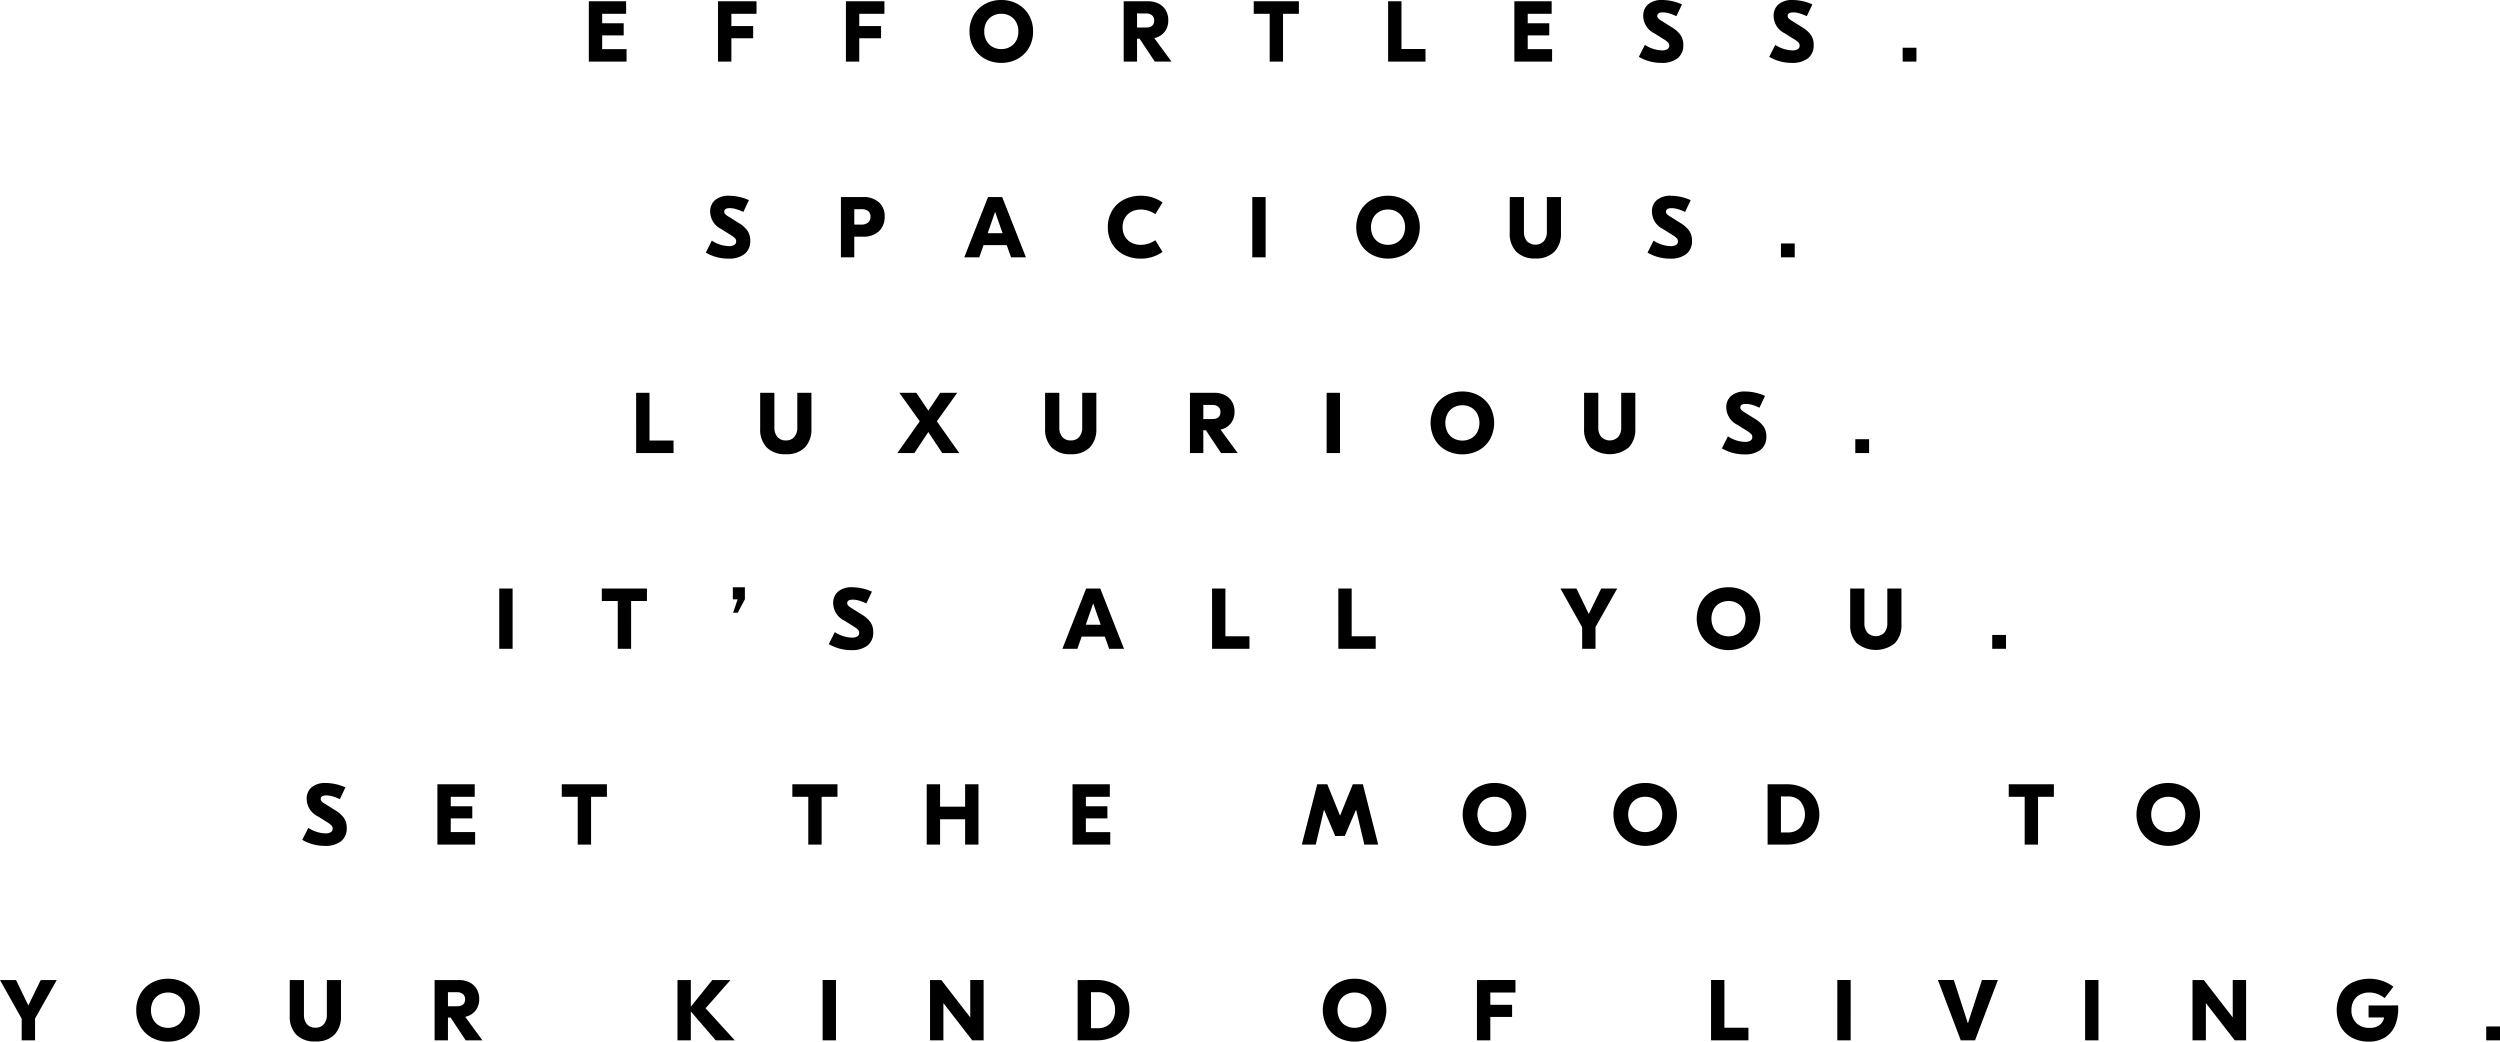 <?xml version="1.0" encoding="utf-8"?>
<svg xmlns="http://www.w3.org/2000/svg" width="638.572" height="266.06" viewBox="0 0 638.572 266.06">
  <path id="Path_1595" data-name="Path 1595" d="M-165.935-6.688v3.5h6.226V0h-9.636V-15.4h9.526v3.19h-6.116v2.42h5.5v3.1Zm39.424-8.712v3.19h-6.424v3.146h5.566v3.1h-5.566V0h-3.41V-15.4Zm32.67,0v3.19h-6.424v3.146H-94.7v3.1h-5.566V0h-3.41V-15.4Zm29.854-.33a8.467,8.467,0,0,1,4.136,1.012,7.477,7.477,0,0,1,2.915,2.838A8.131,8.131,0,0,1-55.869-7.7a8.131,8.131,0,0,1-1.067,4.18A7.477,7.477,0,0,1-59.851-.682,8.467,8.467,0,0,1-63.987.33,8.467,8.467,0,0,1-68.123-.682,7.477,7.477,0,0,1-71.038-3.52,8.131,8.131,0,0,1-72.105-7.7a8.131,8.131,0,0,1,1.067-4.18,7.477,7.477,0,0,1,2.915-2.838A8.467,8.467,0,0,1-63.987-15.73Zm0,3.52a4.5,4.5,0,0,0-2.222.55,3.979,3.979,0,0,0-1.562,1.573A4.811,4.811,0,0,0-68.343-7.7a4.811,4.811,0,0,0,.572,2.387A3.979,3.979,0,0,0-66.209-3.74a4.5,4.5,0,0,0,2.222.55,4.5,4.5,0,0,0,2.222-.55A3.979,3.979,0,0,0-60.2-5.313,4.811,4.811,0,0,0-59.631-7.7a4.811,4.811,0,0,0-.572-2.387,3.979,3.979,0,0,0-1.562-1.573A4.5,4.5,0,0,0-63.987-12.21ZM-24.783,0l-3.872-5.83h-.66V0h-3.41V-15.4h6.16a5.9,5.9,0,0,1,2.849.638,4.354,4.354,0,0,1,1.782,1.727,4.965,4.965,0,0,1,.6,2.453,4.761,4.761,0,0,1-.924,2.959,4.435,4.435,0,0,1-2.662,1.617L-20.515,0Zm-4.532-12.3V-8.69h2.244q2.134,0,2.134-1.8a1.645,1.645,0,0,0-.561-1.331,2.37,2.37,0,0,0-1.573-.473ZM.495-15.4H12.023v3.19H7.975V0H4.565V-12.21H.495Zm34.32,0h3.41V-3.212h6.138V0H34.815ZM70.477-6.688v3.5H76.7V0H67.067V-15.4h9.526v3.19H70.477v2.42h5.5v3.1Zm34.408-9.042a12.569,12.569,0,0,1,4.994,1.122l-1.43,3.014a12.551,12.551,0,0,0-1.9-.737,5.835,5.835,0,0,0-1.573-.231q-1.408,0-1.408.9a.9.9,0,0,0,.253.627,4.352,4.352,0,0,0,.913.671l2.552,1.606a7.266,7.266,0,0,1,2.2,1.936,4.37,4.37,0,0,1,.726,2.574,4.121,4.121,0,0,1-1.452,3.4A6.456,6.456,0,0,1,104.6.33a11.2,11.2,0,0,1-5.742-1.54l1.54-3.058a8.41,8.41,0,0,0,4.334,1.408,2.639,2.639,0,0,0,1.408-.308,1.023,1.023,0,0,0,.484-.924,1.142,1.142,0,0,0-.352-.836,6.258,6.258,0,0,0-1.1-.814l-2.354-1.474a5.022,5.022,0,0,1-2.838-4.4,3.8,3.8,0,0,1,1.254-3.014A5.38,5.38,0,0,1,104.885-15.73Zm33.308,0a12.569,12.569,0,0,1,4.994,1.122l-1.43,3.014a12.551,12.551,0,0,0-1.9-.737,5.835,5.835,0,0,0-1.573-.231q-1.408,0-1.408.9a.9.9,0,0,0,.253.627,4.352,4.352,0,0,0,.913.671l2.552,1.606a7.266,7.266,0,0,1,2.2,1.936,4.37,4.37,0,0,1,.726,2.574,4.121,4.121,0,0,1-1.452,3.4A6.456,6.456,0,0,1,137.907.33a11.2,11.2,0,0,1-5.742-1.54l1.54-3.058a8.41,8.41,0,0,0,4.334,1.408,2.639,2.639,0,0,0,1.408-.308,1.023,1.023,0,0,0,.484-.924,1.142,1.142,0,0,0-.352-.836,6.257,6.257,0,0,0-1.1-.814l-2.354-1.474a5.022,5.022,0,0,1-2.838-4.4,3.8,3.8,0,0,1,1.254-3.014A5.38,5.38,0,0,1,138.193-15.73Zm28.05,12.188h3.52V0h-3.52ZM-133.441,34.27a12.569,12.569,0,0,1,4.994,1.122l-1.43,3.014a12.551,12.551,0,0,0-1.9-.737,5.835,5.835,0,0,0-1.573-.231q-1.408,0-1.408.9a.9.9,0,0,0,.253.627,4.352,4.352,0,0,0,.913.671l2.552,1.606a7.266,7.266,0,0,1,2.2,1.936,4.37,4.37,0,0,1,.726,2.574,4.121,4.121,0,0,1-1.452,3.4,6.456,6.456,0,0,1-4.158,1.177,11.2,11.2,0,0,1-5.742-1.54l1.54-3.058A8.41,8.41,0,0,0-133.6,47.14a2.639,2.639,0,0,0,1.408-.308,1.023,1.023,0,0,0,.484-.924,1.142,1.142,0,0,0-.352-.836,6.258,6.258,0,0,0-1.1-.814l-2.354-1.474a5.022,5.022,0,0,1-2.838-4.4,3.8,3.8,0,0,1,1.254-3.014A5.38,5.38,0,0,1-133.441,34.27Zm33.99.33a5.941,5.941,0,0,1,4.235,1.364,4.683,4.683,0,0,1,1.441,3.564,5.078,5.078,0,0,1-1.43,3.773,5.788,5.788,0,0,1-4.246,1.419h-2.09V50h-3.41V34.6Zm-.286,7.04a2.563,2.563,0,0,0,1.705-.528,1.874,1.874,0,0,0,.627-1.518,1.671,1.671,0,0,0-.616-1.43,2.807,2.807,0,0,0-1.716-.462h-1.8V41.64ZM-57.695,50H-61.5l-1.1-3.124h-5.918L-69.619,50h-3.828l6.072-15.4h3.608Zm-7.876-11.616-1.892,5.456h3.806ZM-28.325,50.33a9.361,9.361,0,0,1-4.345-.99,7.347,7.347,0,0,1-3.014-2.816A8.088,8.088,0,0,1-36.773,42.3a8.088,8.088,0,0,1,1.089-4.224A7.347,7.347,0,0,1-32.67,35.26a9.361,9.361,0,0,1,4.345-.99A9.374,9.374,0,0,1-22.8,35.986l-1.848,2.992a6.542,6.542,0,0,0-3.674-1.188,5.181,5.181,0,0,0-2.409.55,4.068,4.068,0,0,0-1.672,1.573,4.6,4.6,0,0,0-.6,2.387,4.6,4.6,0,0,0,.6,2.387,4.068,4.068,0,0,0,1.672,1.573,5.181,5.181,0,0,0,2.409.55,6.542,6.542,0,0,0,3.674-1.188l1.848,2.992A9.374,9.374,0,0,1-28.325,50.33ZM.121,34.6h3.41V50H.121Zm34.672-.33a8.467,8.467,0,0,1,4.136,1.012,7.477,7.477,0,0,1,2.915,2.838,8.721,8.721,0,0,1,0,8.36,7.477,7.477,0,0,1-2.915,2.838,8.958,8.958,0,0,1-8.272,0,7.477,7.477,0,0,1-2.915-2.838,8.721,8.721,0,0,1,0-8.36,7.477,7.477,0,0,1,2.915-2.838A8.467,8.467,0,0,1,34.793,34.27Zm0,3.52a4.5,4.5,0,0,0-2.222.55,3.979,3.979,0,0,0-1.562,1.573,5.267,5.267,0,0,0,0,4.774,3.979,3.979,0,0,0,1.562,1.573,4.763,4.763,0,0,0,4.444,0,3.979,3.979,0,0,0,1.562-1.573,5.267,5.267,0,0,0,0-4.774,3.979,3.979,0,0,0-1.562-1.573A4.5,4.5,0,0,0,34.793,37.79Zm44.176,5.984A6.591,6.591,0,0,1,77.3,48.559a6.461,6.461,0,0,1-4.862,1.727,6.492,6.492,0,0,1-4.884-1.727,6.591,6.591,0,0,1-1.672-4.785V34.6h3.63v8.866a3.6,3.6,0,0,0,.759,2.4,3.054,3.054,0,0,0,4.334,0,3.6,3.6,0,0,0,.759-2.4V34.6h3.608Zm28.138-9.5a12.569,12.569,0,0,1,4.994,1.122l-1.43,3.014a12.551,12.551,0,0,0-1.9-.737,5.835,5.835,0,0,0-1.573-.231q-1.408,0-1.408.9a.9.9,0,0,0,.253.627,4.352,4.352,0,0,0,.913.671l2.552,1.606a7.266,7.266,0,0,1,2.2,1.936,4.37,4.37,0,0,1,.726,2.574,4.121,4.121,0,0,1-1.452,3.4,6.456,6.456,0,0,1-4.158,1.177,11.2,11.2,0,0,1-5.742-1.54l1.54-3.058a8.41,8.41,0,0,0,4.334,1.408,2.639,2.639,0,0,0,1.408-.308,1.023,1.023,0,0,0,.484-.924,1.142,1.142,0,0,0-.352-.836,6.258,6.258,0,0,0-1.1-.814l-2.354-1.474a5.022,5.022,0,0,1-2.838-4.4,3.8,3.8,0,0,1,1.254-3.014A5.38,5.38,0,0,1,107.107,34.27Zm28.05,12.188h3.52V50h-3.52ZM-157.256,84.6h3.41V96.788h6.138V100h-9.548Zm44.77,9.174a6.591,6.591,0,0,1-1.672,4.785,6.461,6.461,0,0,1-4.862,1.727,6.492,6.492,0,0,1-4.884-1.727,6.591,6.591,0,0,1-1.672-4.785V84.6h3.63v8.866a3.6,3.6,0,0,0,.759,2.4,2.674,2.674,0,0,0,2.167.9,2.674,2.674,0,0,0,2.167-.9,3.6,3.6,0,0,0,.759-2.4V84.6h3.608Zm32.032-1.892L-74.712,100h-4.356l-3.564-5.368L-86.2,100h-4.356l5.742-8.118L-90.024,84.6h4.334l3.058,4.554,3.058-4.554h4.334Zm40.744,1.892a6.591,6.591,0,0,1-1.672,4.785,6.461,6.461,0,0,1-4.862,1.727,6.492,6.492,0,0,1-4.884-1.727A6.591,6.591,0,0,1-52.8,93.774V84.6h3.63v8.866a3.6,3.6,0,0,0,.759,2.4,2.674,2.674,0,0,0,2.167.9,2.674,2.674,0,0,0,2.167-.9,3.6,3.6,0,0,0,.759-2.4V84.6h3.608ZM-7.854,100l-3.872-5.83h-.66V100H-15.8V84.6h6.16a5.9,5.9,0,0,1,2.849.638,4.354,4.354,0,0,1,1.782,1.727,4.965,4.965,0,0,1,.6,2.453,4.761,4.761,0,0,1-.924,2.959,4.435,4.435,0,0,1-2.662,1.617l4.4,6.006Zm-4.532-12.3V91.31h2.244q2.134,0,2.134-1.8a1.645,1.645,0,0,0-.561-1.331,2.37,2.37,0,0,0-1.573-.473Zm31.5-3.1h3.41V100h-3.41Zm34.672-.33a8.467,8.467,0,0,1,4.136,1.012,7.477,7.477,0,0,1,2.915,2.838,8.721,8.721,0,0,1,0,8.36,7.477,7.477,0,0,1-2.915,2.838,8.958,8.958,0,0,1-8.272,0,7.477,7.477,0,0,1-2.915-2.838,8.721,8.721,0,0,1,0-8.36,7.477,7.477,0,0,1,2.915-2.838A8.467,8.467,0,0,1,53.79,84.27Zm0,3.52a4.5,4.5,0,0,0-2.222.55,3.979,3.979,0,0,0-1.562,1.573,5.267,5.267,0,0,0,0,4.774,3.979,3.979,0,0,0,1.562,1.573,4.763,4.763,0,0,0,4.444,0,3.979,3.979,0,0,0,1.562-1.573,5.267,5.267,0,0,0,0-4.774,3.979,3.979,0,0,0-1.562-1.573A4.5,4.5,0,0,0,53.79,87.79Zm44.176,5.984a6.591,6.591,0,0,1-1.672,4.785,7.738,7.738,0,0,1-9.746,0,6.591,6.591,0,0,1-1.672-4.785V84.6h3.63v8.866a3.6,3.6,0,0,0,.759,2.4,3.054,3.054,0,0,0,4.334,0,3.6,3.6,0,0,0,.759-2.4V84.6h3.608Zm28.138-9.5a12.569,12.569,0,0,1,4.994,1.122l-1.43,3.014a12.55,12.55,0,0,0-1.9-.737,5.835,5.835,0,0,0-1.573-.231q-1.408,0-1.408.9a.9.9,0,0,0,.253.627,4.352,4.352,0,0,0,.913.671l2.552,1.606a7.266,7.266,0,0,1,2.2,1.936,4.37,4.37,0,0,1,.726,2.574,4.121,4.121,0,0,1-1.452,3.4,6.456,6.456,0,0,1-4.158,1.177,11.2,11.2,0,0,1-5.742-1.54l1.54-3.058a8.41,8.41,0,0,0,4.334,1.408,2.639,2.639,0,0,0,1.408-.308,1.023,1.023,0,0,0,.484-.924,1.142,1.142,0,0,0-.352-.836,6.258,6.258,0,0,0-1.1-.814l-2.354-1.474a5.022,5.022,0,0,1-2.838-4.4,3.8,3.8,0,0,1,1.254-3.014A5.38,5.38,0,0,1,126.1,84.27Zm28.05,12.188h3.52V100h-3.52ZM-192.225,134.6h3.41V150h-3.41Zm26.2,0h11.528v3.19h-4.048V150h-3.41V137.79h-4.07Zm33.462,2.75v-3.08h3.08v3.08l-1.826,3.432h-1.188l1.166-3.432Zm30.536-3.08a12.569,12.569,0,0,1,4.994,1.122l-1.43,3.014a12.549,12.549,0,0,0-1.9-.737,5.835,5.835,0,0,0-1.573-.231q-1.408,0-1.408.9a.9.9,0,0,0,.253.627,4.352,4.352,0,0,0,.913.671l2.552,1.606a7.266,7.266,0,0,1,2.2,1.936,4.37,4.37,0,0,1,.726,2.574,4.121,4.121,0,0,1-1.452,3.4,6.456,6.456,0,0,1-4.158,1.177,11.2,11.2,0,0,1-5.742-1.54l1.54-3.058a8.41,8.41,0,0,0,4.334,1.408,2.639,2.639,0,0,0,1.408-.308,1.023,1.023,0,0,0,.484-.924,1.142,1.142,0,0,0-.352-.836,6.257,6.257,0,0,0-1.1-.814l-2.354-1.474a5.022,5.022,0,0,1-2.838-4.4,3.8,3.8,0,0,1,1.254-3.014A5.38,5.38,0,0,1-102.025,134.27ZM-32.637,150h-3.806l-1.1-3.124h-5.918l-1.1,3.124h-3.828l6.072-15.4h3.608Zm-7.876-11.616-1.892,5.456H-38.6Zm30.36-3.784h3.41v12.188H-.6V150h-9.548Zm32.252,0h3.41v12.188h6.138V150H22.1Zm67.144,0h4.092l-5.544,9.834V150h-3.41v-5.522L78.837,134.6h4.092l3.124,6.446H86.1Zm32.516-.33a8.467,8.467,0,0,1,4.136,1.012,7.477,7.477,0,0,1,2.915,2.838,8.721,8.721,0,0,1,0,8.36,7.477,7.477,0,0,1-2.915,2.838,8.958,8.958,0,0,1-8.272,0,7.477,7.477,0,0,1-2.915-2.838,8.721,8.721,0,0,1,0-8.36,7.477,7.477,0,0,1,2.915-2.838A8.467,8.467,0,0,1,121.759,134.27Zm0,3.52a4.5,4.5,0,0,0-2.222.55,3.979,3.979,0,0,0-1.562,1.573,5.267,5.267,0,0,0,0,4.774,3.979,3.979,0,0,0,1.562,1.573,4.763,4.763,0,0,0,4.444,0,3.979,3.979,0,0,0,1.562-1.573,5.267,5.267,0,0,0,0-4.774,3.979,3.979,0,0,0-1.562-1.573A4.5,4.5,0,0,0,121.759,137.79Zm44.176,5.984a6.591,6.591,0,0,1-1.672,4.785,7.738,7.738,0,0,1-9.746,0,6.591,6.591,0,0,1-1.672-4.785V134.6h3.63v8.866a3.6,3.6,0,0,0,.759,2.4,3.054,3.054,0,0,0,4.334,0,3.6,3.6,0,0,0,.759-2.4V134.6h3.608Zm23.188,2.684h3.52V150h-3.52ZM-236.511,184.27a12.569,12.569,0,0,1,4.994,1.122l-1.43,3.014a12.549,12.549,0,0,0-1.9-.737,5.835,5.835,0,0,0-1.573-.231q-1.408,0-1.408.9a.9.9,0,0,0,.253.627,4.352,4.352,0,0,0,.913.671l2.552,1.606a7.266,7.266,0,0,1,2.2,1.936,4.37,4.37,0,0,1,.726,2.574,4.121,4.121,0,0,1-1.452,3.4,6.456,6.456,0,0,1-4.158,1.177,11.2,11.2,0,0,1-5.742-1.54l1.54-3.058a8.41,8.41,0,0,0,4.334,1.408,2.639,2.639,0,0,0,1.408-.308,1.023,1.023,0,0,0,.484-.924,1.142,1.142,0,0,0-.352-.836,6.257,6.257,0,0,0-1.1-.814l-2.354-1.474a5.022,5.022,0,0,1-2.838-4.4,3.8,3.8,0,0,1,1.254-3.014A5.38,5.38,0,0,1-236.511,184.27Zm31.9,9.042v3.5h6.226V200h-9.636V184.6h9.526v3.19h-6.116v2.42h5.5v3.1Zm28.358-8.712h11.528v3.19h-4.048V200h-3.41V187.79h-4.07Zm58.894,0h11.528v3.19h-4.048V200h-3.41V187.79h-4.07Zm44.132,5.72V184.6h3.41V200h-3.41v-6.468h-6.4V200h-3.41V184.6h3.41v5.72Zm30.844,2.992v3.5h6.226V200h-9.636V184.6h9.526v3.19h-6.116v2.42h5.5v3.1ZM25.795,184.6h2.574L32.285,200H28.743l-2.09-8.866h-.044l-2.86,6.666H21.307l-2.838-6.666h-.044L16.335,200H12.771l3.938-15.4h2.574l3.234,7.964h.044Zm36.19-.33a8.467,8.467,0,0,1,4.136,1.012,7.477,7.477,0,0,1,2.915,2.838,8.721,8.721,0,0,1,0,8.36,7.477,7.477,0,0,1-2.915,2.838,8.958,8.958,0,0,1-8.272,0,7.477,7.477,0,0,1-2.915-2.838,8.721,8.721,0,0,1,0-8.36,7.477,7.477,0,0,1,2.915-2.838A8.467,8.467,0,0,1,61.985,184.27Zm0,3.52a4.5,4.5,0,0,0-2.222.55,3.979,3.979,0,0,0-1.562,1.573,5.267,5.267,0,0,0,0,4.774,3.979,3.979,0,0,0,1.562,1.573,4.763,4.763,0,0,0,4.444,0,3.979,3.979,0,0,0,1.562-1.573,5.267,5.267,0,0,0,0-4.774,3.979,3.979,0,0,0-1.562-1.573A4.5,4.5,0,0,0,61.985,187.79Zm38.5-3.52a8.467,8.467,0,0,1,4.136,1.012,7.477,7.477,0,0,1,2.915,2.838,8.721,8.721,0,0,1,0,8.36,7.477,7.477,0,0,1-2.915,2.838,8.958,8.958,0,0,1-8.272,0,7.477,7.477,0,0,1-2.915-2.838,8.721,8.721,0,0,1,0-8.36,7.477,7.477,0,0,1,2.915-2.838A8.467,8.467,0,0,1,100.485,184.27Zm0,3.52a4.5,4.5,0,0,0-2.222.55,3.979,3.979,0,0,0-1.562,1.573,5.267,5.267,0,0,0,0,4.774,3.979,3.979,0,0,0,1.562,1.573,4.763,4.763,0,0,0,4.444,0,3.979,3.979,0,0,0,1.562-1.573,5.267,5.267,0,0,0,0-4.774,3.979,3.979,0,0,0-1.562-1.573A4.5,4.5,0,0,0,100.485,187.79Zm36.168-3.19a9.607,9.607,0,0,1,4.312.935,6.991,6.991,0,0,1,2.948,2.673,8.456,8.456,0,0,1,0,8.184,6.991,6.991,0,0,1-2.948,2.673,9.607,9.607,0,0,1-4.312.935h-4.906V184.6Zm-1.5,3.1v9.2h1.782a4.235,4.235,0,0,0,3.146-1.221,5.333,5.333,0,0,0,0-6.765,4.256,4.256,0,0,0-3.146-1.21Zm58.19-3.1h11.528v3.19h-4.048V200h-3.41V187.79h-4.07Zm40.744-.33a8.467,8.467,0,0,1,4.136,1.012,7.477,7.477,0,0,1,2.915,2.838,8.721,8.721,0,0,1,0,8.36,7.477,7.477,0,0,1-2.915,2.838,8.958,8.958,0,0,1-8.272,0,7.477,7.477,0,0,1-2.915-2.838,8.721,8.721,0,0,1,0-8.36,7.477,7.477,0,0,1,2.915-2.838A8.467,8.467,0,0,1,234.091,184.27Zm0,3.52a4.5,4.5,0,0,0-2.222.55,3.979,3.979,0,0,0-1.562,1.573,5.267,5.267,0,0,0,0,4.774,3.979,3.979,0,0,0,1.562,1.573,4.763,4.763,0,0,0,4.444,0,3.979,3.979,0,0,0,1.562-1.573,5.267,5.267,0,0,0,0-4.774,3.979,3.979,0,0,0-1.562-1.573A4.5,4.5,0,0,0,234.091,187.79ZM-309.342,234.6h4.092l-5.544,9.834V250h-3.41v-5.522l-5.544-9.878h4.092l3.124,6.446h.044Zm32.516-.33a8.467,8.467,0,0,1,4.136,1.012,7.477,7.477,0,0,1,2.915,2.838,8.131,8.131,0,0,1,1.067,4.18,8.13,8.13,0,0,1-1.067,4.18,7.477,7.477,0,0,1-2.915,2.838,8.467,8.467,0,0,1-4.136,1.012,8.467,8.467,0,0,1-4.136-1.012,7.477,7.477,0,0,1-2.915-2.838,8.13,8.13,0,0,1-1.067-4.18,8.131,8.131,0,0,1,1.067-4.18,7.477,7.477,0,0,1,2.915-2.838A8.467,8.467,0,0,1-276.826,234.27Zm0,3.52a4.5,4.5,0,0,0-2.222.55,3.979,3.979,0,0,0-1.562,1.573,4.811,4.811,0,0,0-.572,2.387,4.811,4.811,0,0,0,.572,2.387,3.979,3.979,0,0,0,1.562,1.573,4.5,4.5,0,0,0,2.222.55,4.5,4.5,0,0,0,2.222-.55,3.979,3.979,0,0,0,1.562-1.573,4.811,4.811,0,0,0,.572-2.387,4.811,4.811,0,0,0-.572-2.387,3.979,3.979,0,0,0-1.562-1.573A4.5,4.5,0,0,0-276.826,237.79Zm44.176,5.984a6.591,6.591,0,0,1-1.672,4.785,6.461,6.461,0,0,1-4.862,1.727,6.492,6.492,0,0,1-4.884-1.727,6.591,6.591,0,0,1-1.672-4.785V234.6h3.63v8.866a3.6,3.6,0,0,0,.759,2.4,2.674,2.674,0,0,0,2.167.9,2.674,2.674,0,0,0,2.167-.9,3.6,3.6,0,0,0,.759-2.4V234.6h3.608ZM-200.794,250l-3.872-5.83h-.66V250h-3.41V234.6h6.16a5.9,5.9,0,0,1,2.849.638,4.354,4.354,0,0,1,1.782,1.727,4.965,4.965,0,0,1,.605,2.453,4.761,4.761,0,0,1-.924,2.959,4.435,4.435,0,0,1-2.662,1.617l4.4,6.006Zm-4.532-12.3v3.608h2.244q2.134,0,2.134-1.8a1.645,1.645,0,0,0-.561-1.331,2.37,2.37,0,0,0-1.573-.473Zm65.8,4.114,7.458,8.184h-4.862l-6.358-7.37V250h-3.41V234.6h3.41v6.8l5.478-6.8h4.642Zm29.9-7.216h3.41V250h-3.41Zm37.708,0h3.41V250h-2.9l-7.348-9.482h-.022V250h-3.41V234.6h2.882l7.37,9.526h.022Zm32.34,0a9.606,9.606,0,0,1,4.312.935,6.991,6.991,0,0,1,2.948,2.673,7.726,7.726,0,0,1,1.056,4.092,7.726,7.726,0,0,1-1.056,4.092,6.991,6.991,0,0,1-2.948,2.673,9.606,9.606,0,0,1-4.312.935h-4.906V234.6Zm-1.5,3.1v9.2h1.782a4.235,4.235,0,0,0,3.146-1.221,4.588,4.588,0,0,0,1.21-3.377,4.58,4.58,0,0,0-1.21-3.388,4.256,4.256,0,0,0-3.146-1.21Zm67.32-3.432a8.467,8.467,0,0,1,4.136,1.012A7.477,7.477,0,0,1,33.3,238.12a8.721,8.721,0,0,1,0,8.36,7.477,7.477,0,0,1-2.915,2.838,8.958,8.958,0,0,1-8.272,0,7.477,7.477,0,0,1-2.915-2.838,8.721,8.721,0,0,1,0-8.36,7.477,7.477,0,0,1,2.915-2.838A8.467,8.467,0,0,1,26.246,234.27Zm0,3.52a4.5,4.5,0,0,0-2.222.55,3.979,3.979,0,0,0-1.562,1.573,5.267,5.267,0,0,0,0,4.774,3.979,3.979,0,0,0,1.562,1.573,4.763,4.763,0,0,0,4.444,0,3.979,3.979,0,0,0,1.562-1.573,5.267,5.267,0,0,0,0-4.774,3.979,3.979,0,0,0-1.562-1.573A4.5,4.5,0,0,0,26.246,237.79Zm41.1-3.19v3.19H60.918v3.146h5.566v3.1H60.918V250h-3.41V234.6Zm49.962,0h3.41v12.188h6.138V250H117.3Zm32.252,0h3.41V250h-3.41Zm36.938,0h4.07l-5.83,15.4h-3.652l-5.83-15.4h4.07l3.564,11h.044Zm26.356,0h3.41V250h-3.41Zm37.708,0h3.41V250h-2.9l-7.348-9.482h-.022V250h-3.41V234.6h2.882l7.37,9.526h.022Zm42.24,6.49q.022.264.022.792a10.948,10.948,0,0,1-.825,4.389,6.516,6.516,0,0,1-2.519,2.981,7.679,7.679,0,0,1-4.2,1.078,8.886,8.886,0,0,1-4.224-.979,7.1,7.1,0,0,1-2.893-2.8,9.257,9.257,0,0,1-.033-8.481,6.9,6.9,0,0,1,2.915-2.805,10.319,10.319,0,0,1,10.549,1.034l-2.222,2.926a7.505,7.505,0,0,0-1.881-1.067,5.752,5.752,0,0,0-2.057-.363,4.876,4.876,0,0,0-2.453.583,3.938,3.938,0,0,0-1.562,1.6,4.838,4.838,0,0,0-.539,2.31,4.477,4.477,0,0,0,1.232,3.278,4.562,4.562,0,0,0,3.41,1.254,3.9,3.9,0,0,0,2.629-.792,2.991,2.991,0,0,0,1.067-1.87h-3.96V241.09Zm22.506,5.368h3.52V250H315.3Z" transform="translate(319.748 15.73)"/>
</svg>
